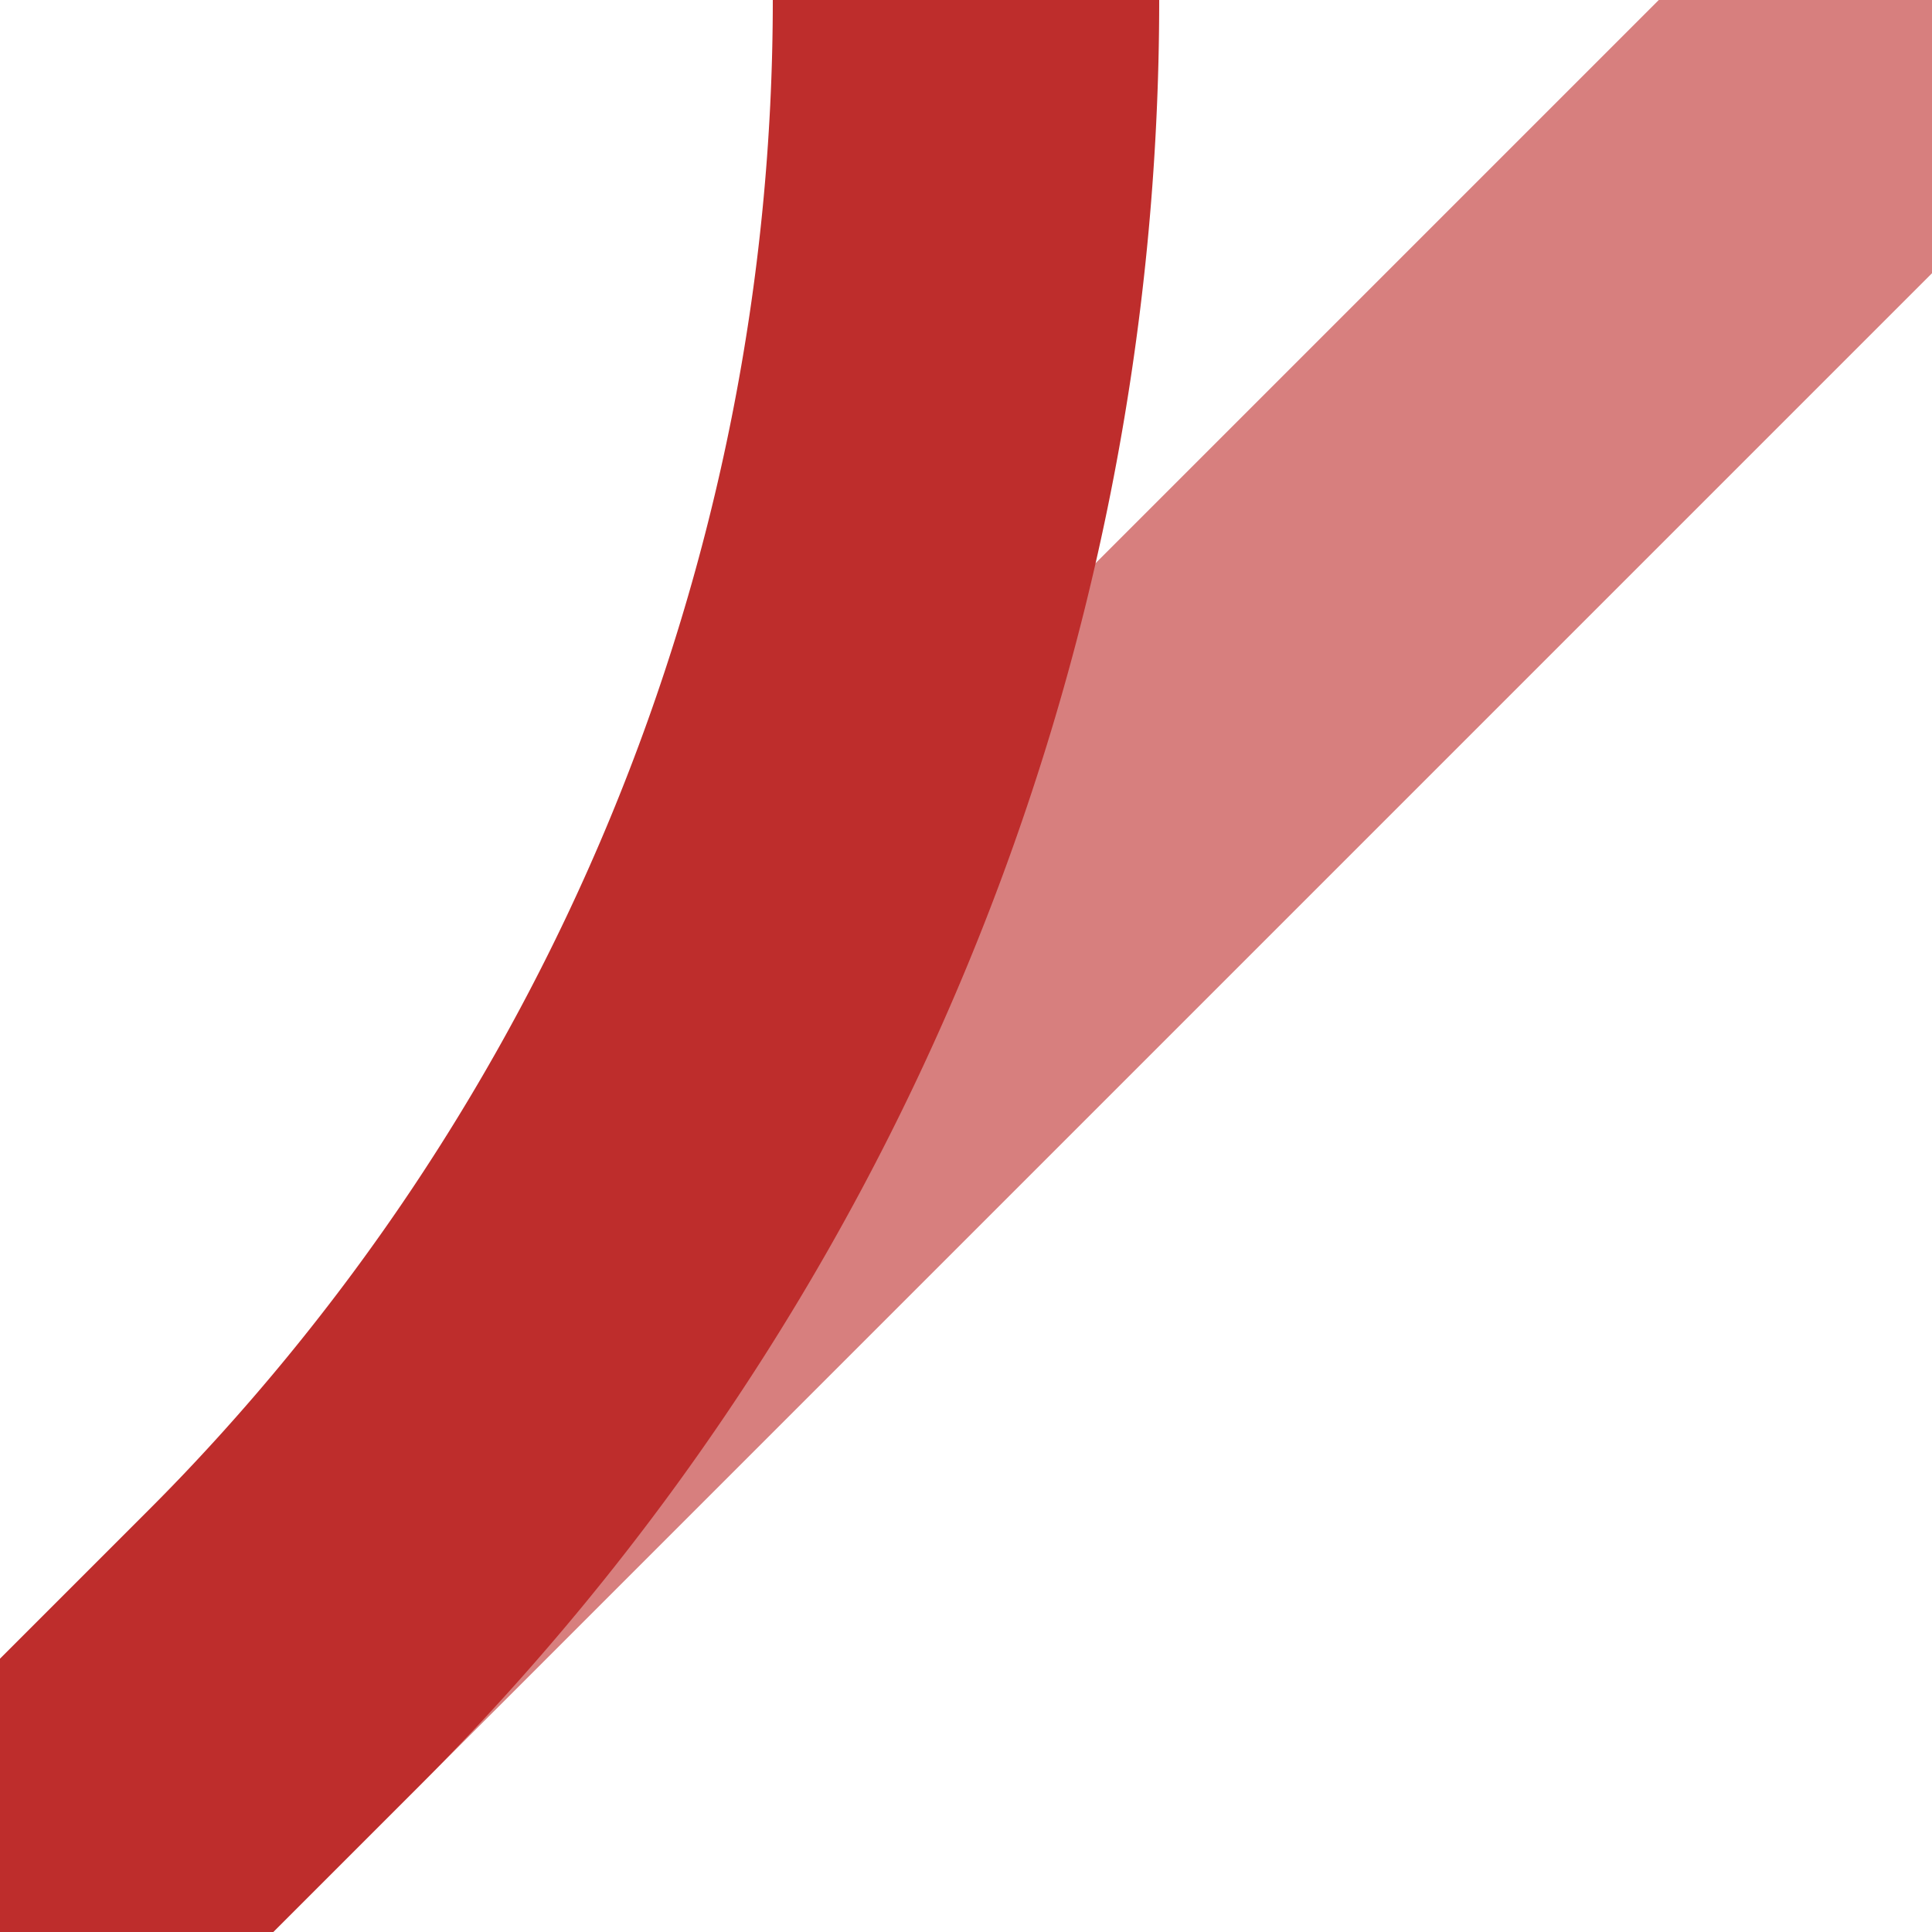 <?xml version="1.0" encoding="UTF-8"?>
<svg xmlns="http://www.w3.org/2000/svg" width="500" height="500">
<title>ABZ3+gx1</title>
 <g fill="none">
 <path stroke="#D77F7E" d="M 0,500 500,0" stroke-width="100" />
 <path stroke="#BE2D2C" d="M 0,500 73.22,426.78 A 603.55,603.55 0 0 0 250,0" stroke-width="100" />
 </g>
</svg>